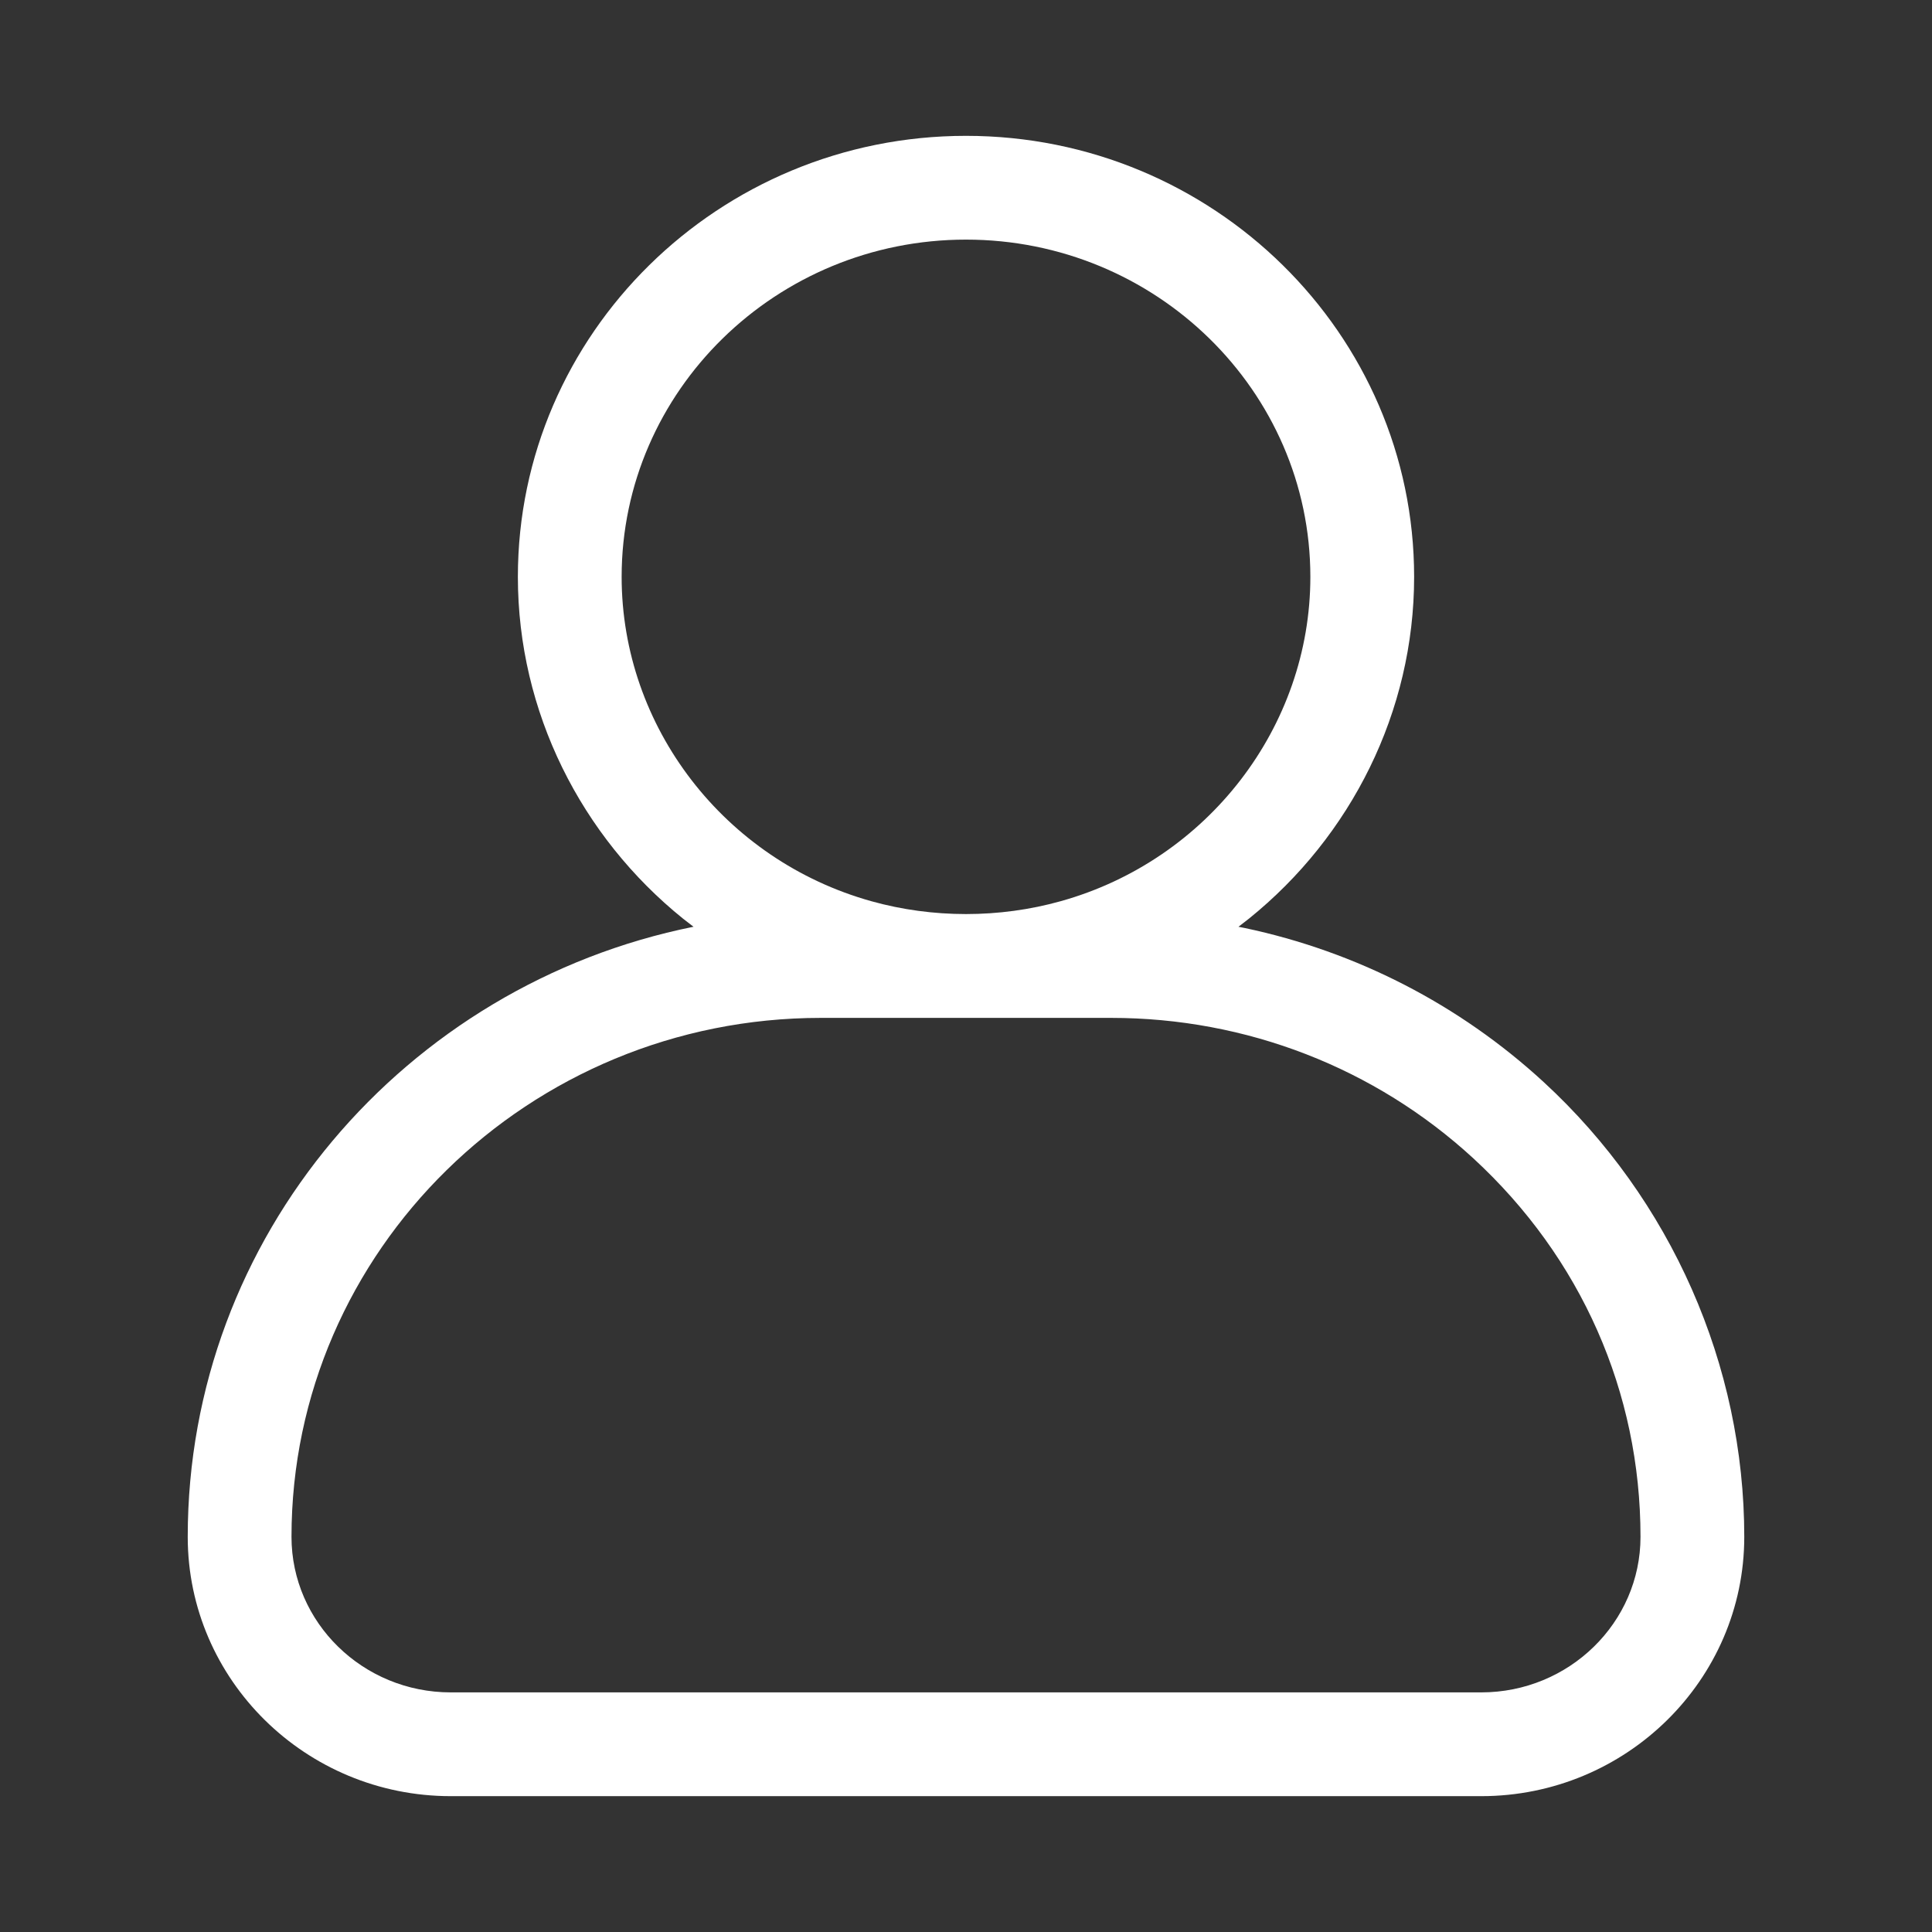 <?xml version="1.0" encoding="utf-8"?>
<svg xmlns="http://www.w3.org/2000/svg" height="256" width="256" viewBox="0 0 256 256">
  <rect x="0" y="0" width="256" height="256" fill="#333333" stroke="none"/>
  <g>
    <path id="path1" transform="rotate(0,128,128) translate(24.875,18) scale(6.875,6.875)  " fill="#FFFFFF" d="M12.202,17C6.576,17 2,21.487 2,27.002 2,28.655 3.377,30 5.07,30L24.93,30C26.623,30 28,28.655 28,27.002 28,24.212 26.856,21.622 24.78,19.709 22.882,17.962 20.402,17 17.798,17L15,17z M15,2C11.341,2 8.363,4.916 8.363,8.5 8.363,11.391 10.343,13.962 13.178,14.752 14.357,15.081 15.642,15.082 16.825,14.751 19.658,13.96 21.637,11.389 21.637,8.5 21.637,4.916 18.659,2 15,2z M15,0C19.763,0 23.637,3.813 23.637,8.5 23.637,11.101 22.418,13.503 20.455,15.086L20.251,15.244 20.373,15.268C22.516,15.721 24.504,16.737 26.135,18.238 28.592,20.501 30,23.695 30,27.002 30,29.758 27.725,32 24.93,32L5.07,32C2.274,32 0,29.758 0,27.002 0,21.211 4.19,16.365 9.746,15.244L9.749,15.244 9.547,15.088C7.583,13.505 6.363,11.102 6.363,8.5 6.363,3.813 10.237,0 15,0z" />
  </g>
</svg>

